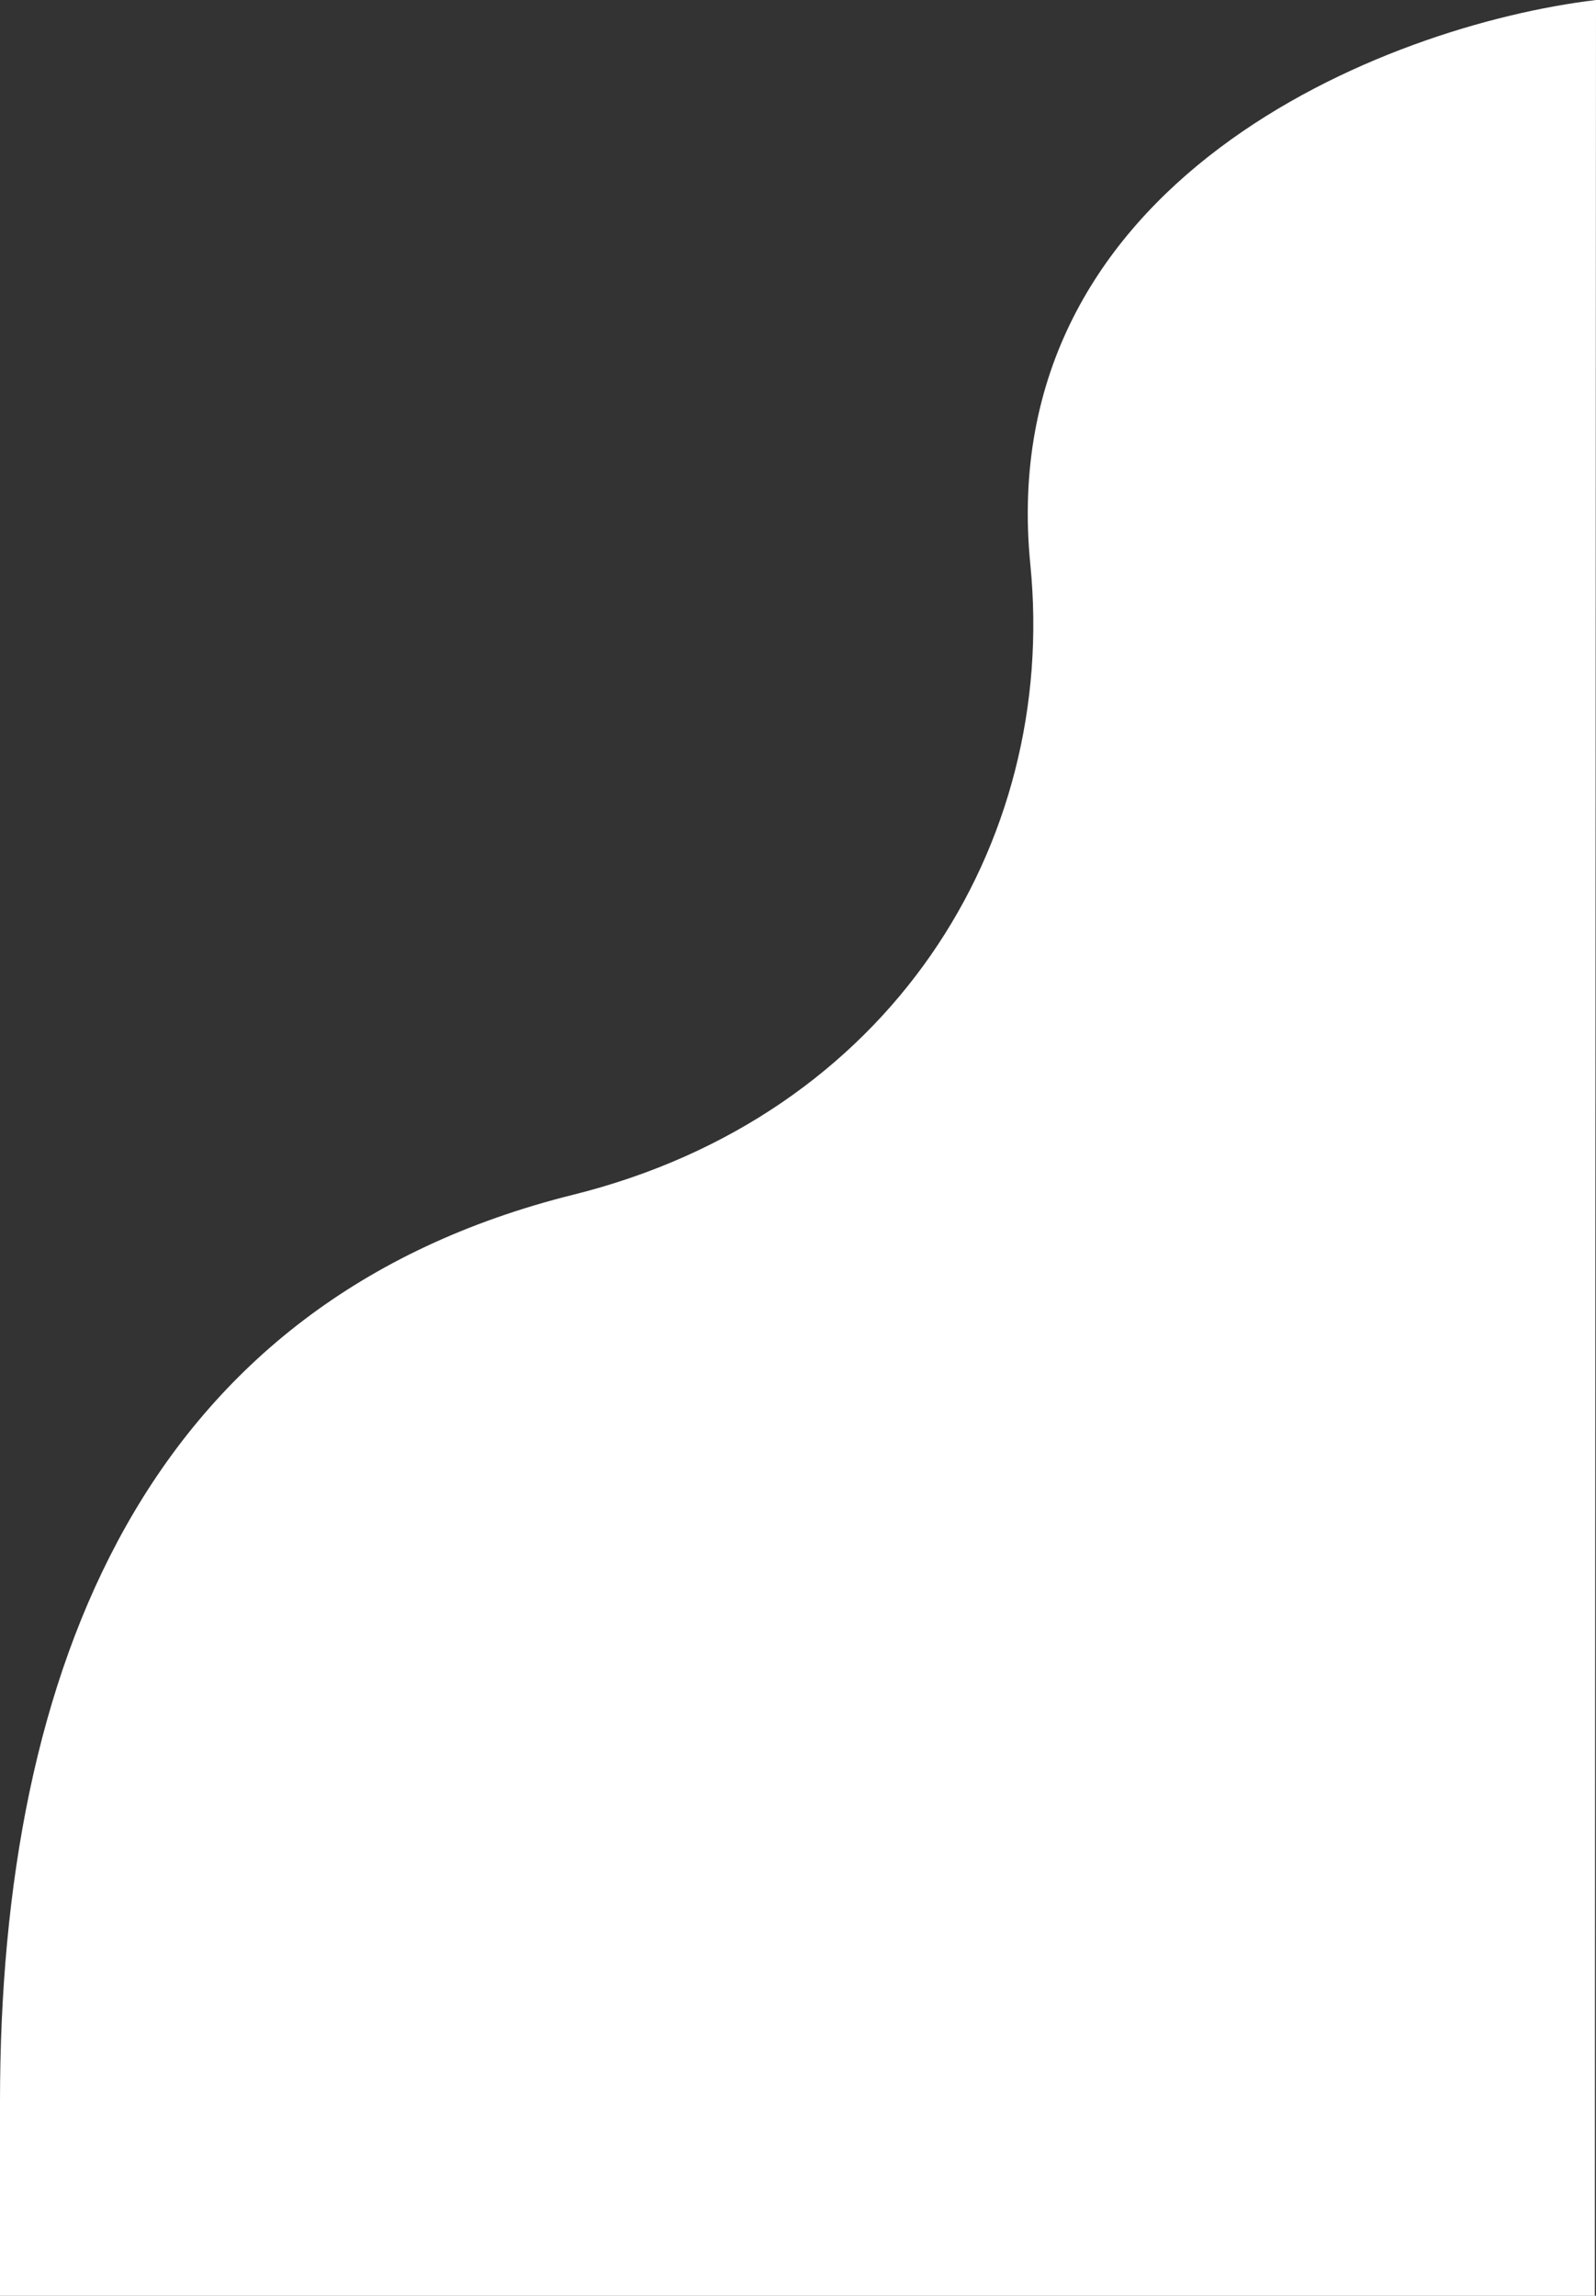 <svg xmlns="http://www.w3.org/2000/svg" width="1368" height="1966.96" viewBox="0 0 1368 1966.96"><rect x="0" y="0" width="1368" height="1966.96" fill="#333333" stroke="none"/><defs><style>.cls-1{fill:#fff;}</style></defs><g id="レイヤー_2" data-name="レイヤー 2"><g id="ph"><path class="cls-1" d="M1368,0C1186.8,21.76,850.51,154.88,883.16,483.84,907,723.73,762.36,956.16,491.37,1023.62,124.43,1115,.2,1429.73,0,1800.08V1967H1367Z"/></g></g></svg>